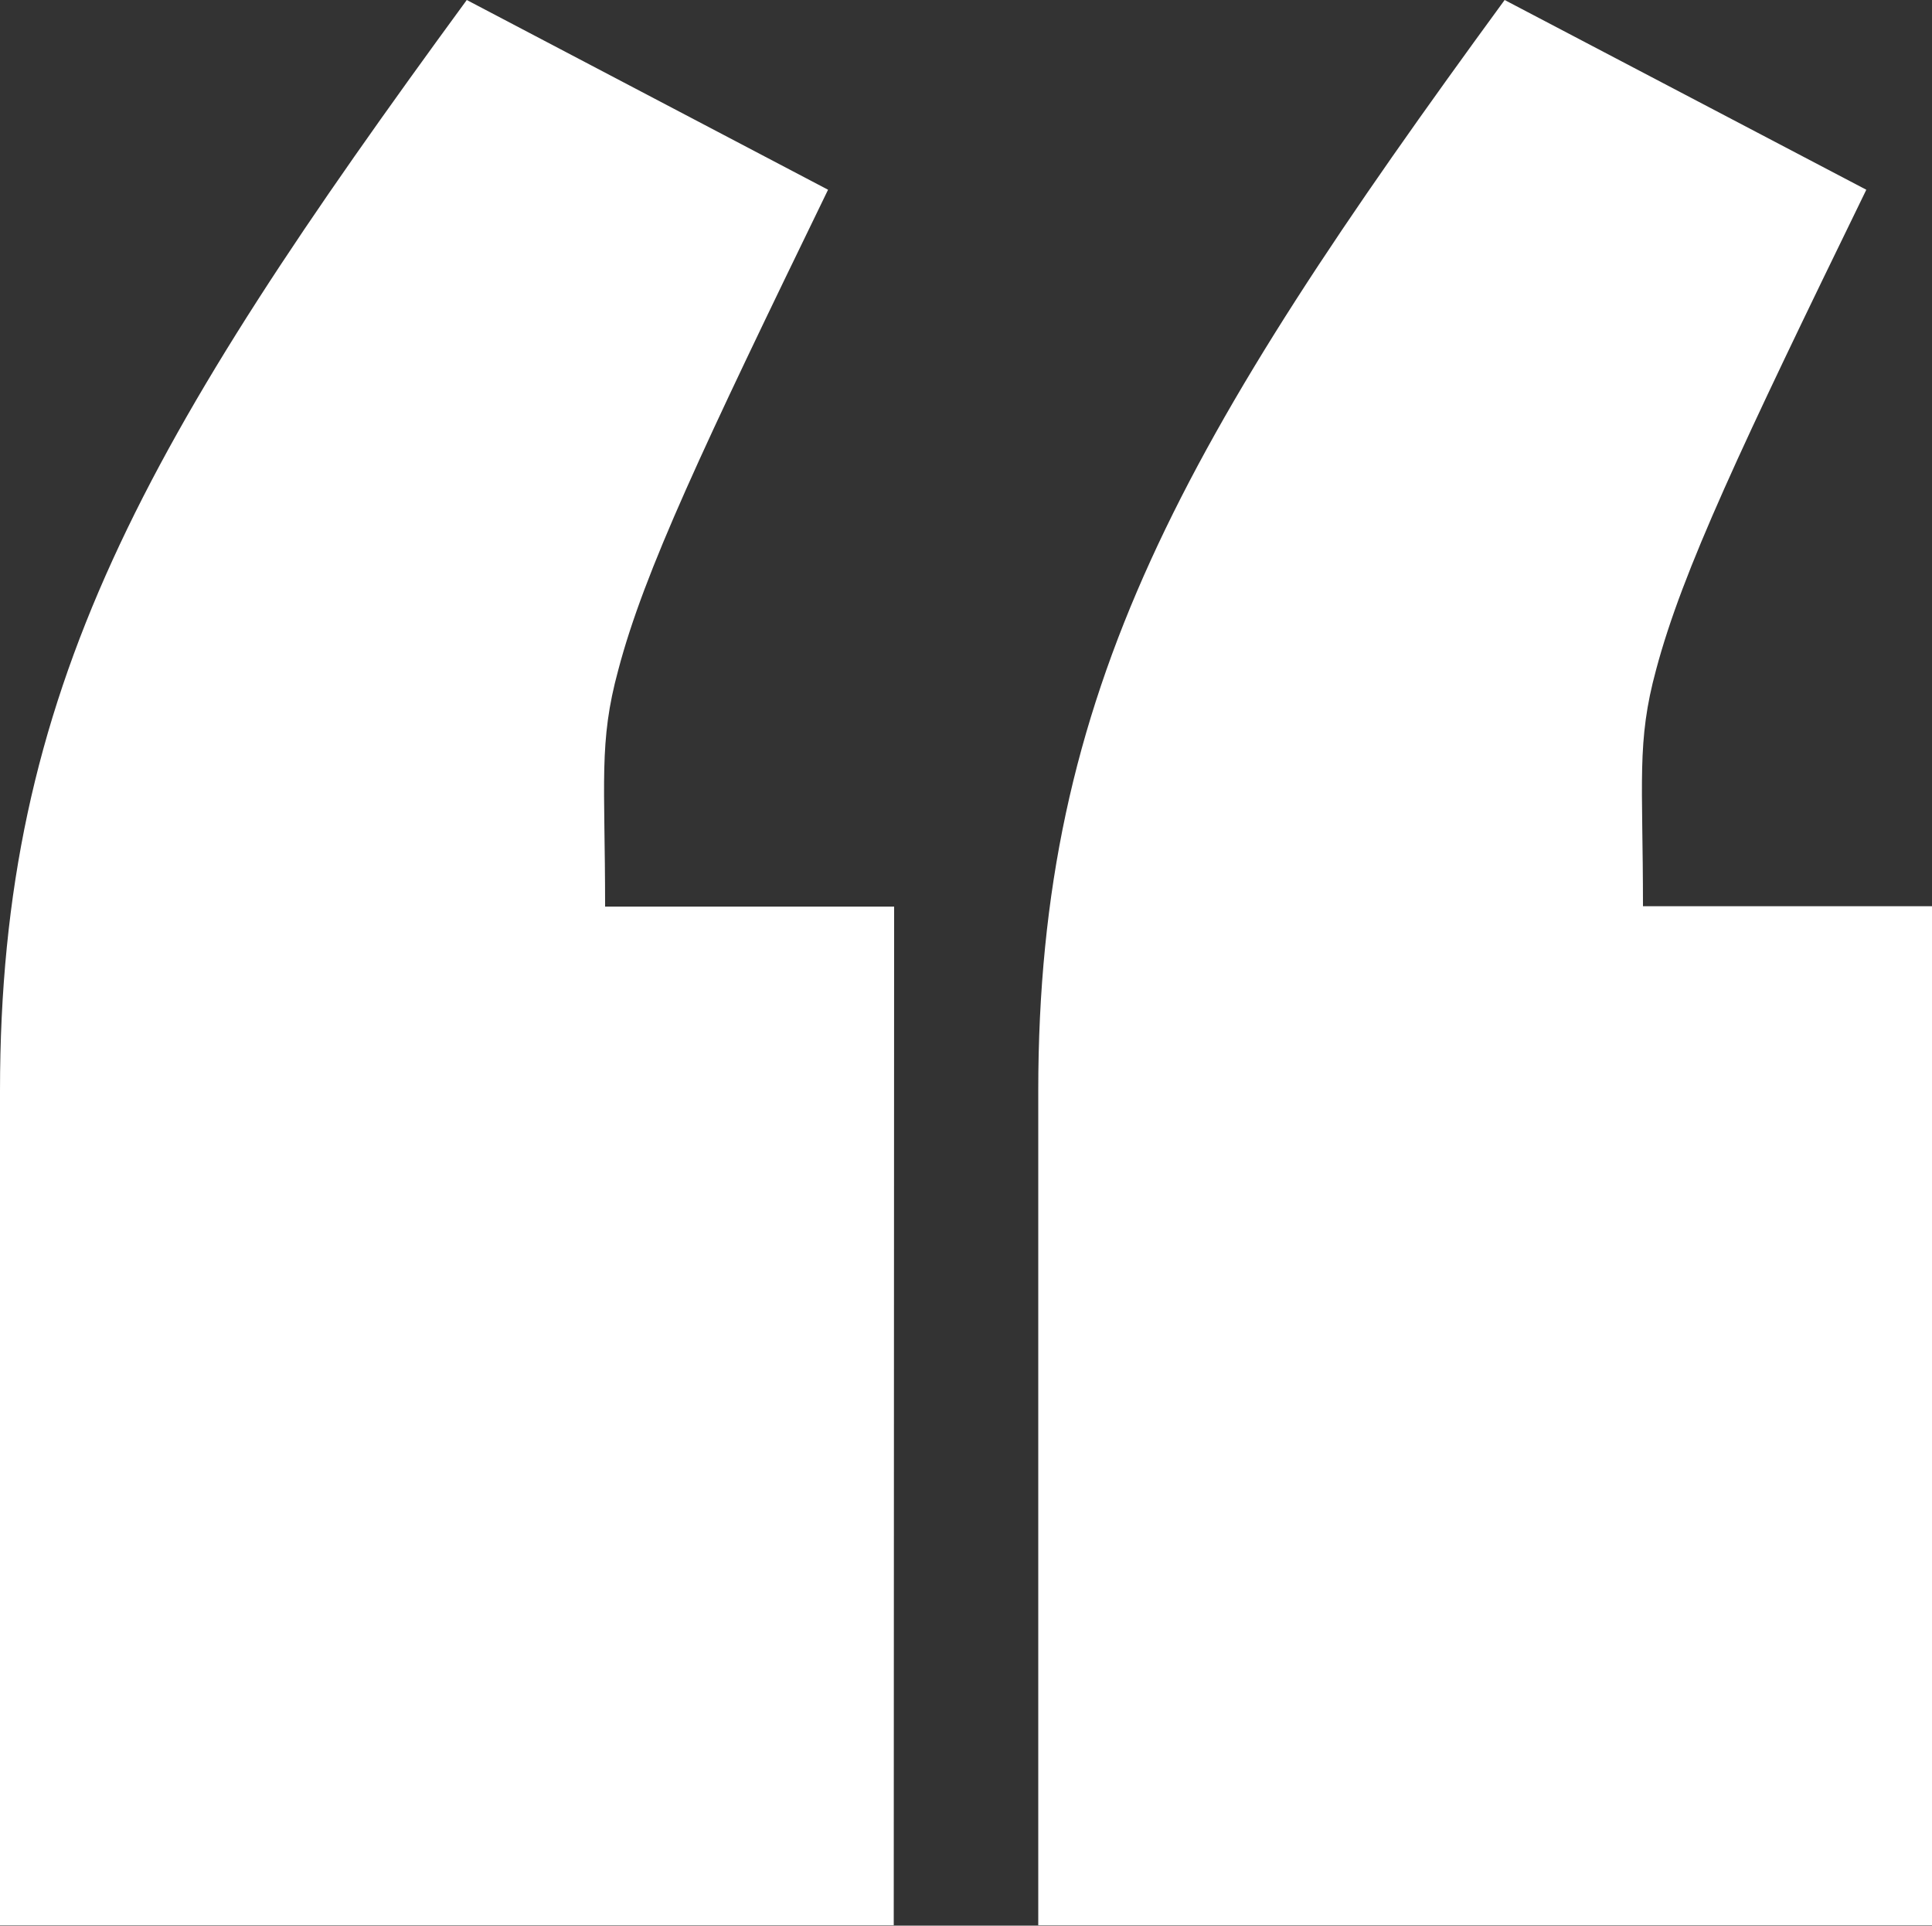 <svg id="Layer_1" data-name="Layer 1" xmlns="http://www.w3.org/2000/svg" viewBox="0 0 50 49.83"><rect x="0" y="0" width="50" height="49.83" fill="#333333" stroke="none"/><defs><style>.cls-1{fill:#fff;}</style></defs><title>quote</title><path class="cls-1" d="M23.13,49.91H0V28.32C0,17.94,3.74,11.48,12.08.09L21.43,5C18.2,11.65,16.67,14.88,16,17.43c-.51,1.87-.34,2.89-.34,6.12h7.48Zm26.87,0H26.87V28.32c0-10.37,3.74-16.84,12.07-28.23L48.3,5c-3.23,6.63-4.76,9.86-5.44,12.42-.51,1.87-.34,2.89-.34,6.12H50Z" transform="translate(0 -0.09)"/></svg>